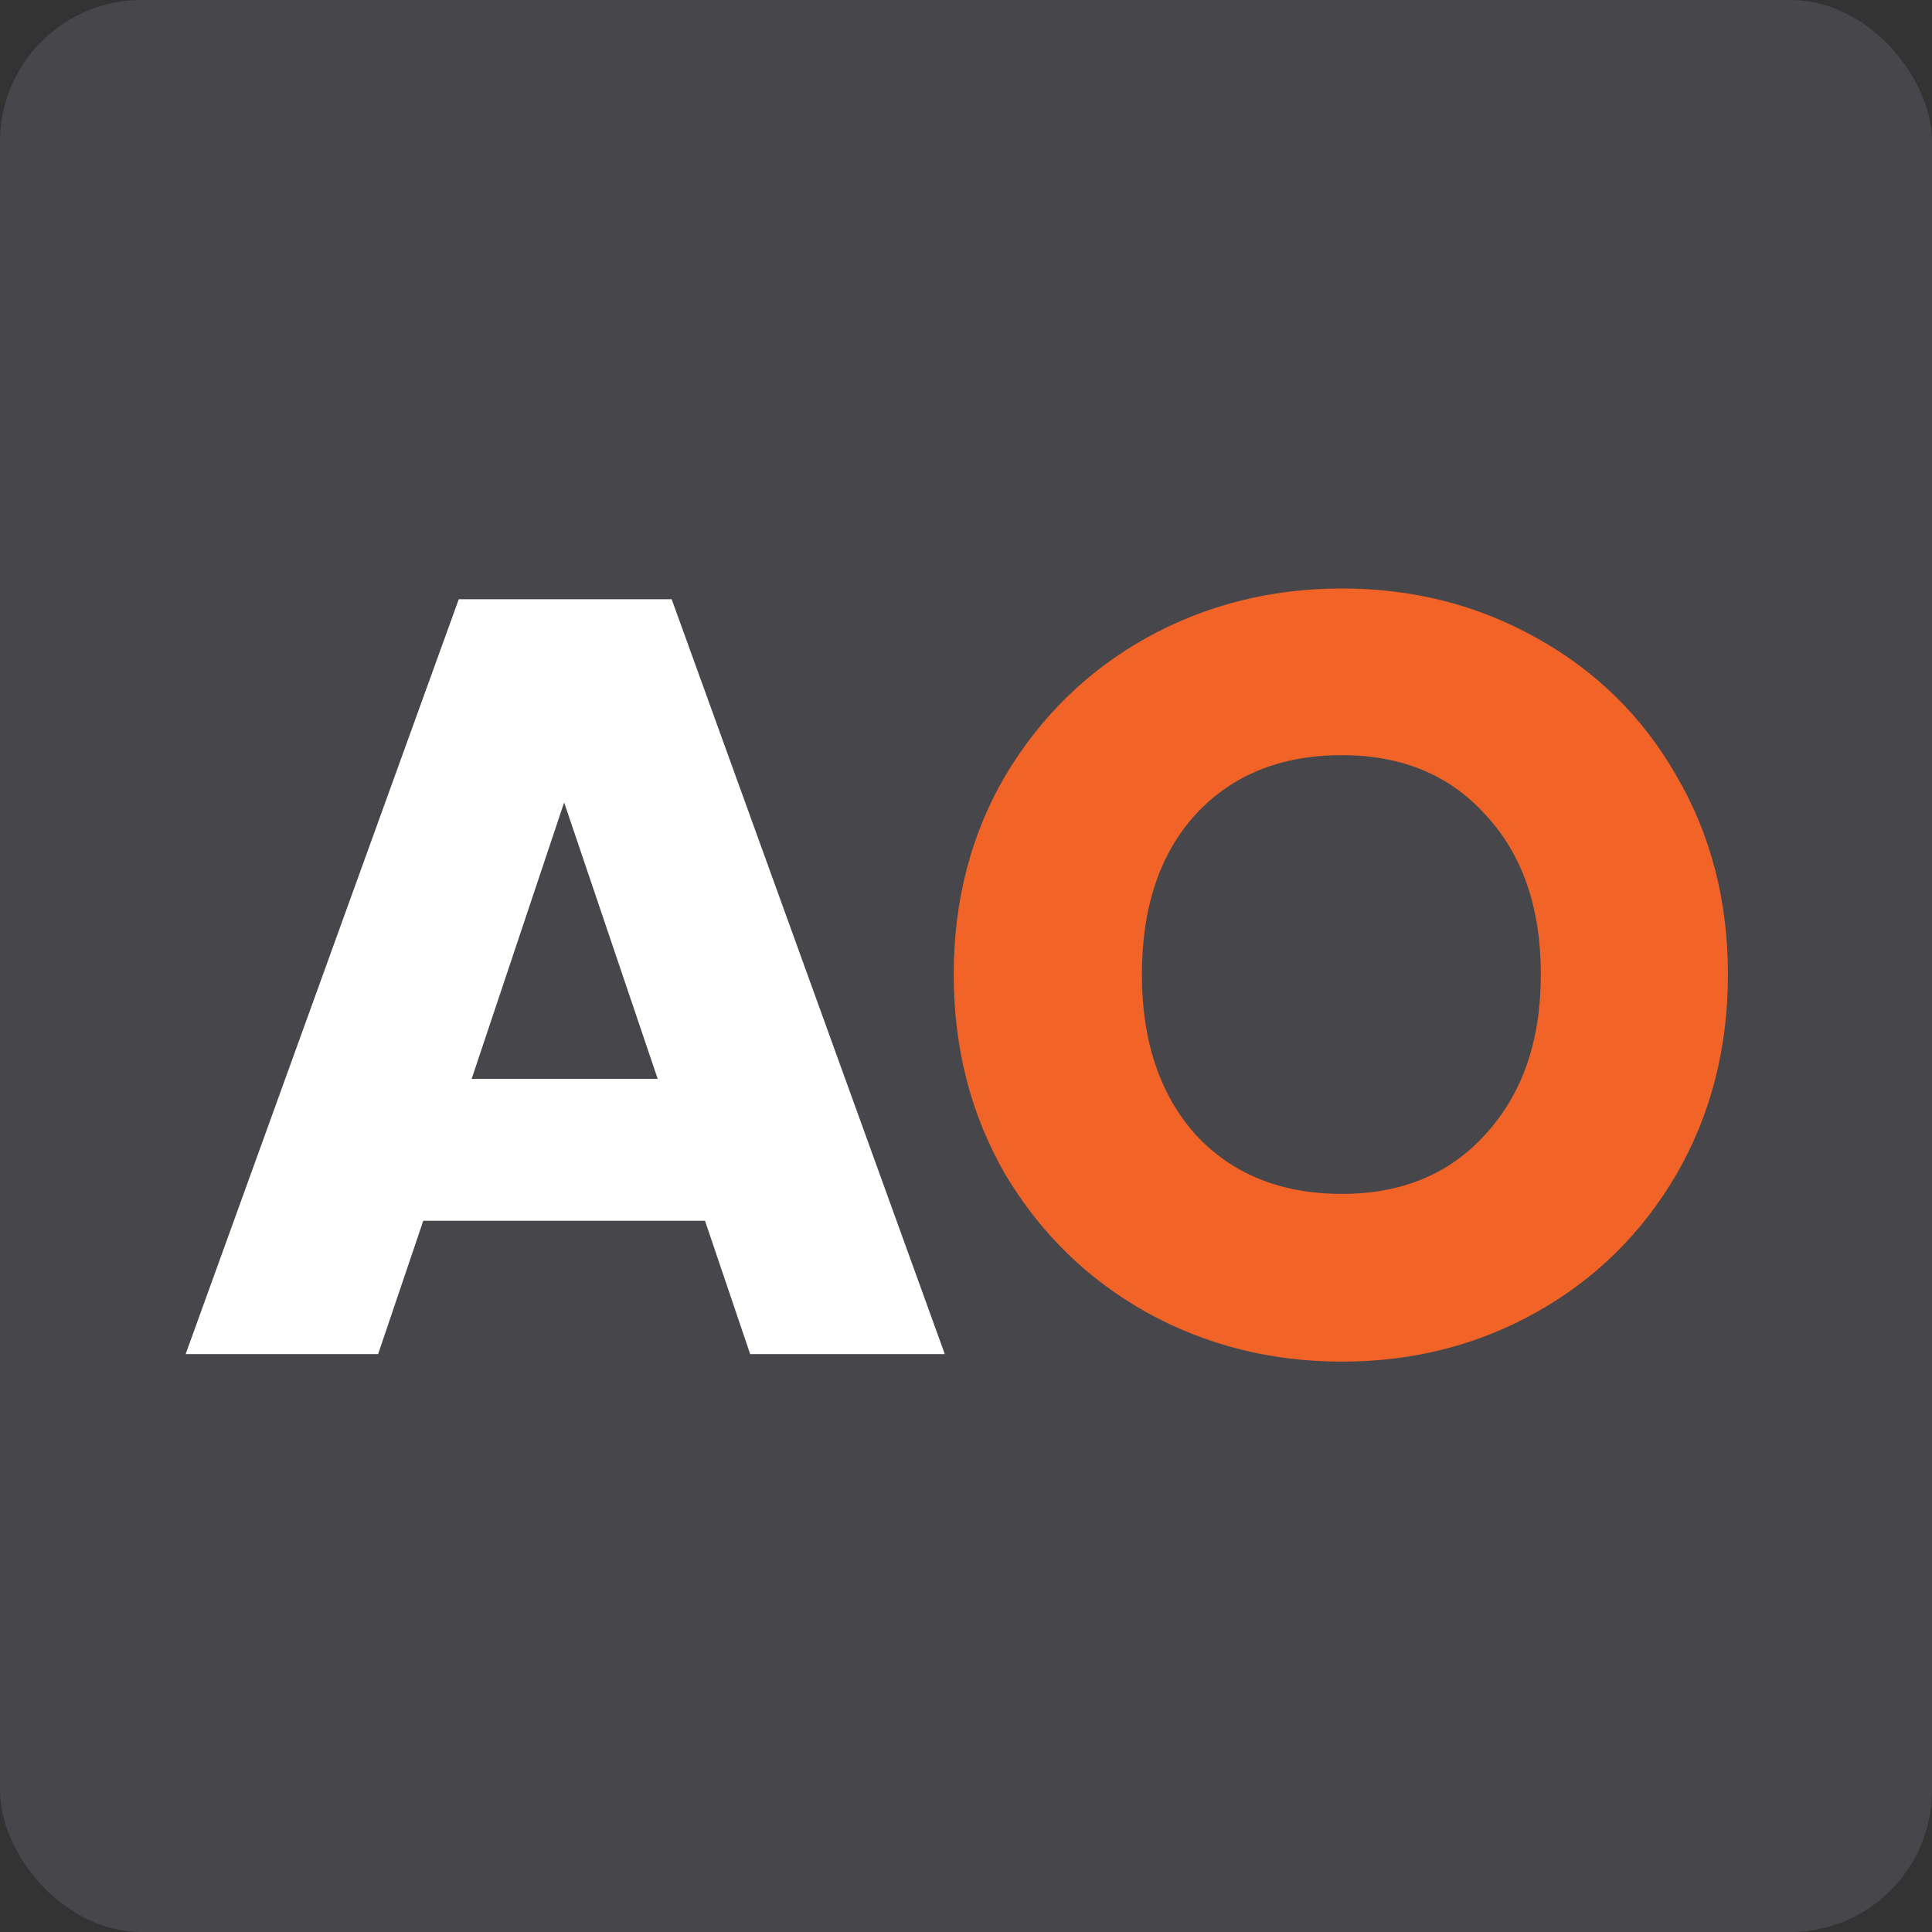 <?xml version="1.0" encoding="UTF-8"?> <svg xmlns="http://www.w3.org/2000/svg" width="341" height="341" viewBox="0 0 341 341" fill="none"><rect x="0" y="0" width="341" height="341" fill="#333333" stroke="none"/><rect width="341" height="341" rx="25" fill="#47474B"></rect><path d="M124.434 215.466H74.709L66.737 239H32.765L80.972 105.766H118.551L166.758 239H132.405L124.434 215.466ZM116.083 190.413L99.571 141.637L83.249 190.413H116.083Z" fill="white"></path><path d="M236.848 240.329C224.322 240.329 212.808 237.418 202.306 231.598C191.931 225.778 183.644 217.68 177.444 207.305C171.37 196.803 168.334 185.036 168.334 172.004C168.334 158.971 171.37 147.268 177.444 136.892C183.644 126.517 191.931 118.419 202.306 112.599C212.808 106.779 224.322 103.869 236.848 103.869C249.375 103.869 260.825 106.779 271.201 112.599C281.702 118.419 289.927 126.517 295.873 136.892C301.947 147.268 304.983 158.971 304.983 172.004C304.983 185.036 301.947 196.803 295.873 207.305C289.8 217.68 281.576 225.778 271.201 231.598C260.825 237.418 249.375 240.329 236.848 240.329ZM236.848 210.721C247.477 210.721 255.954 207.178 262.28 200.093C268.733 193.007 271.96 183.644 271.96 172.004C271.96 160.237 268.733 150.874 262.28 143.915C255.954 136.829 247.477 133.286 236.848 133.286C226.094 133.286 217.49 136.766 211.037 143.725C204.71 150.684 201.547 160.11 201.547 172.004C201.547 183.771 204.71 193.197 211.037 200.283C217.49 207.242 226.094 210.721 236.848 210.721Z" fill="#F16326"></path></svg> 